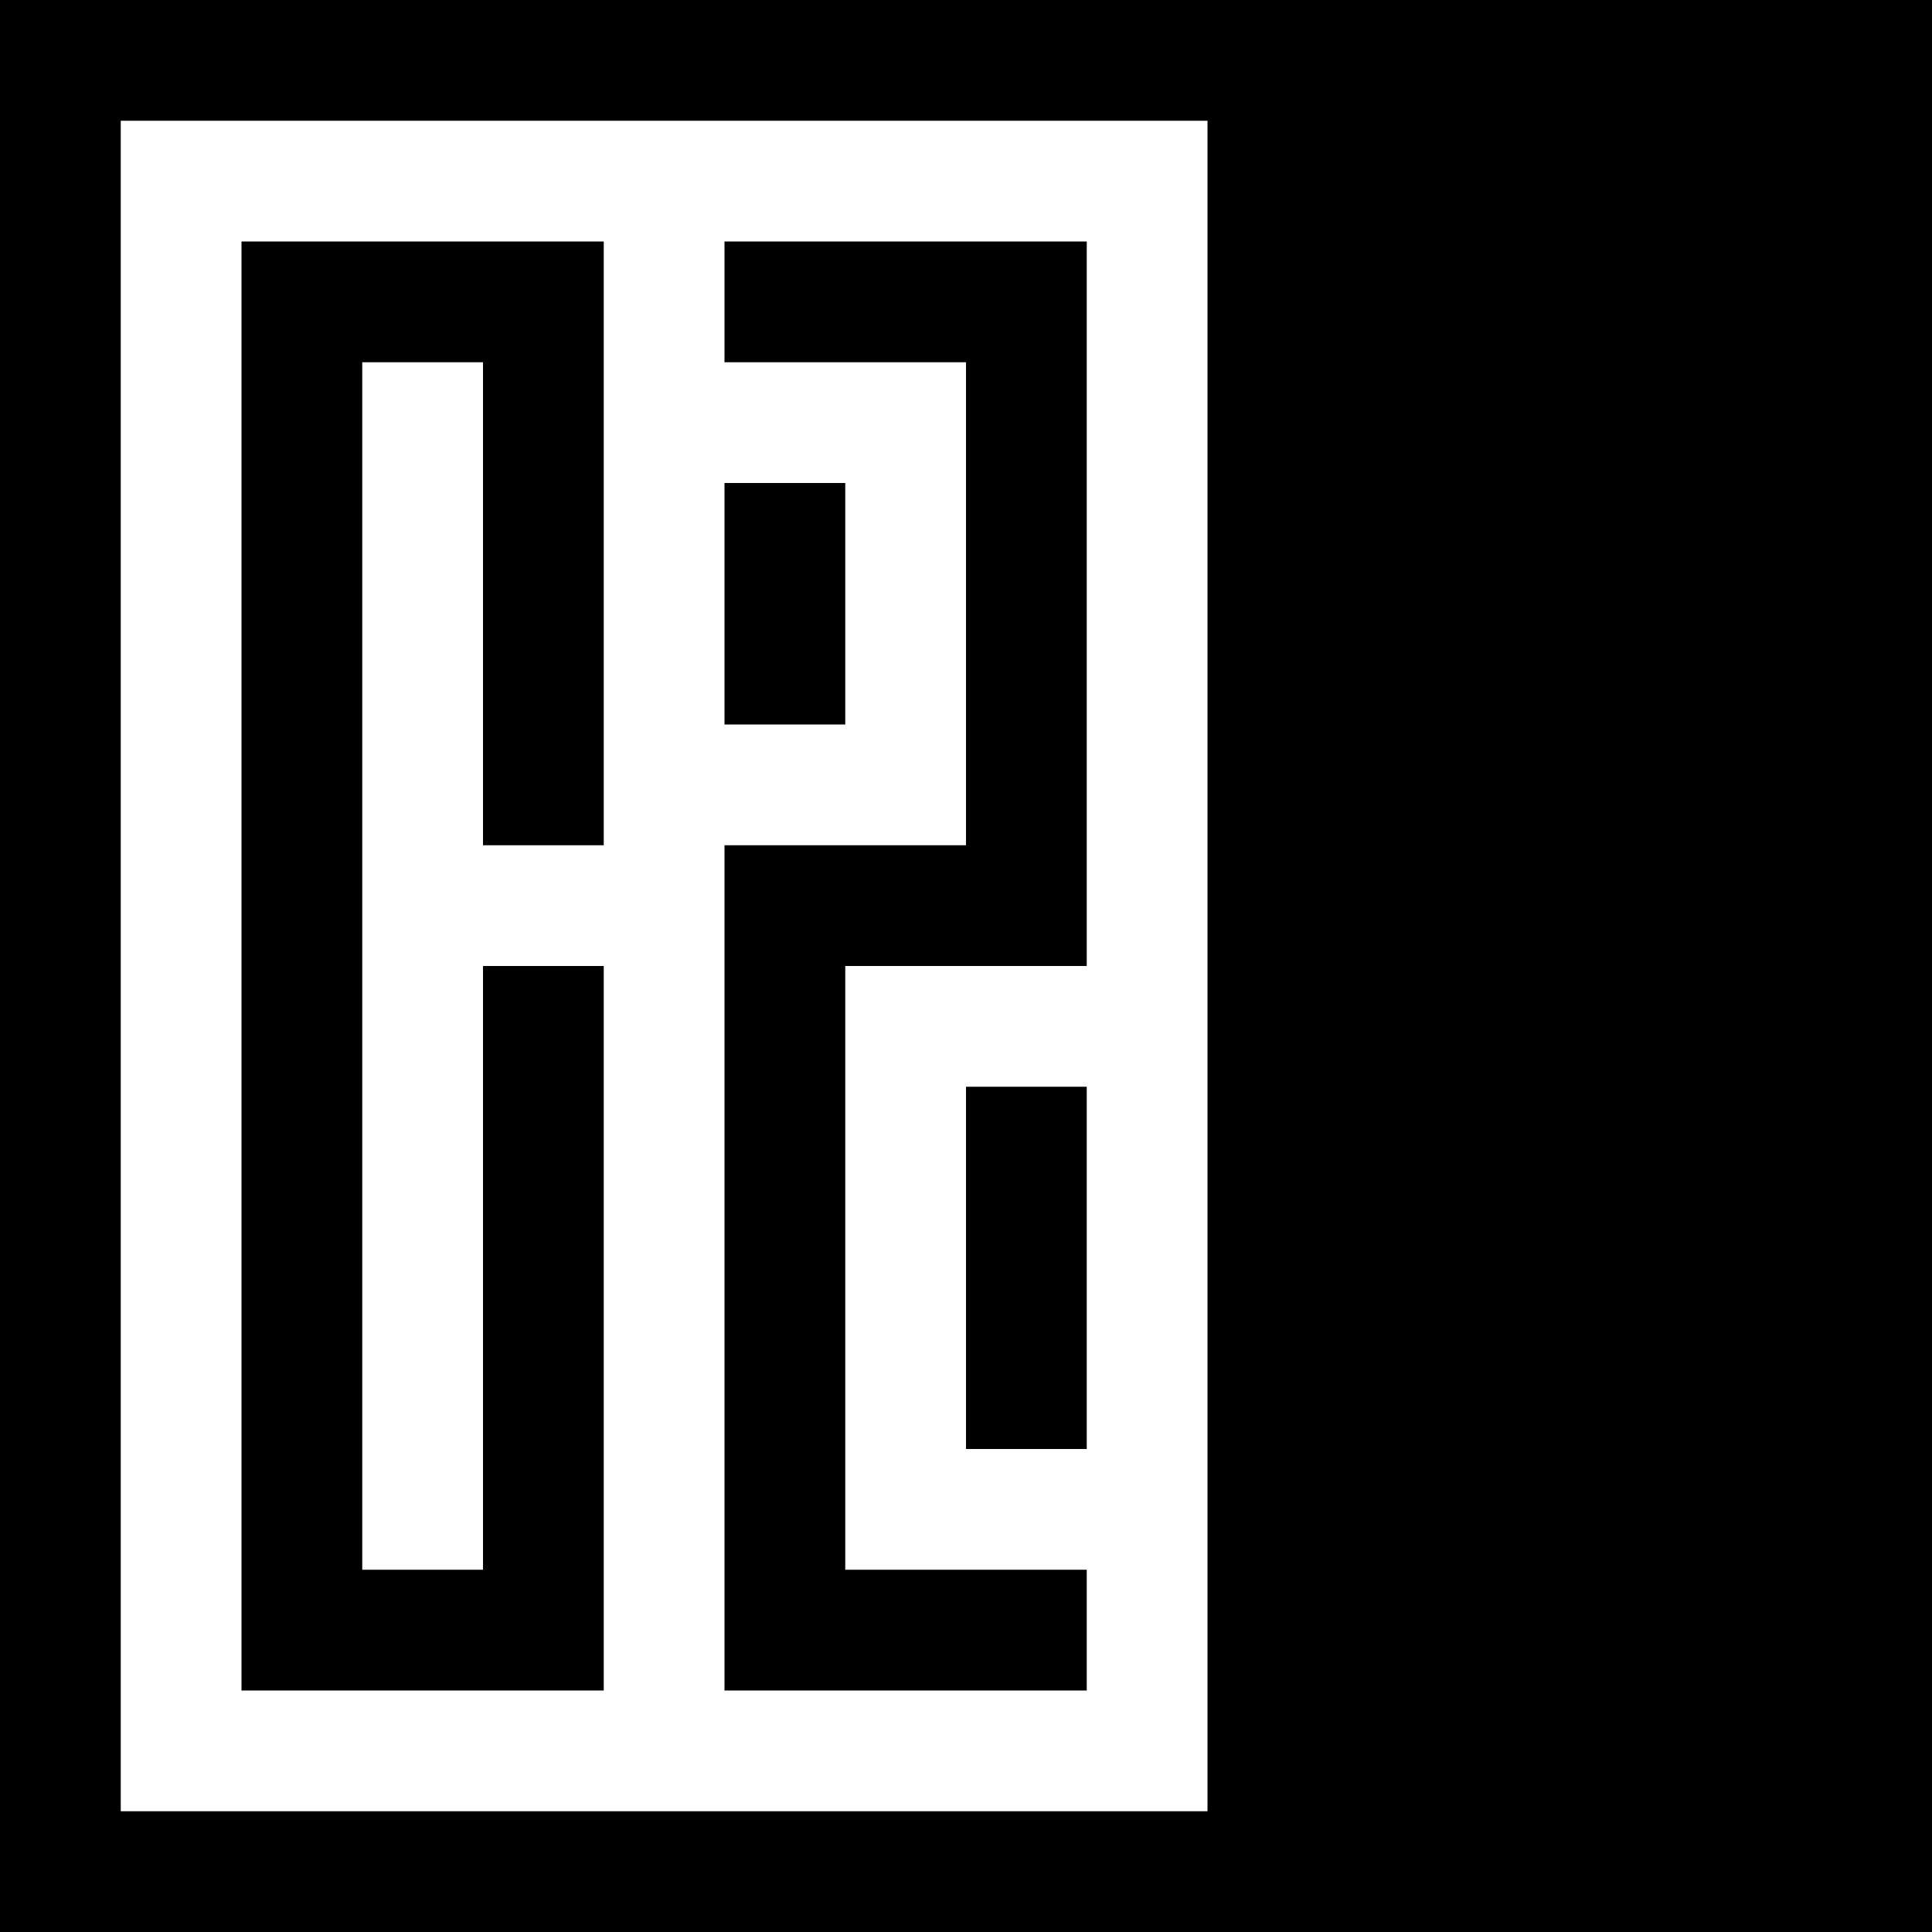 <svg xmlns="http://www.w3.org/2000/svg" width="16px" height="16px" viewBox="0 0 16 16"><path d="M0 0v16h16V0Zm1 1h9v14H1Zm1 1v12h3V8H4v5H3V3h1v4h1V2Zm4 0v1h2v4H6v7h3v-1H7V8h2V2Zm0 2v2h1V4Zm2 5v3h1V9Z" style="fill:#000"/></svg>
